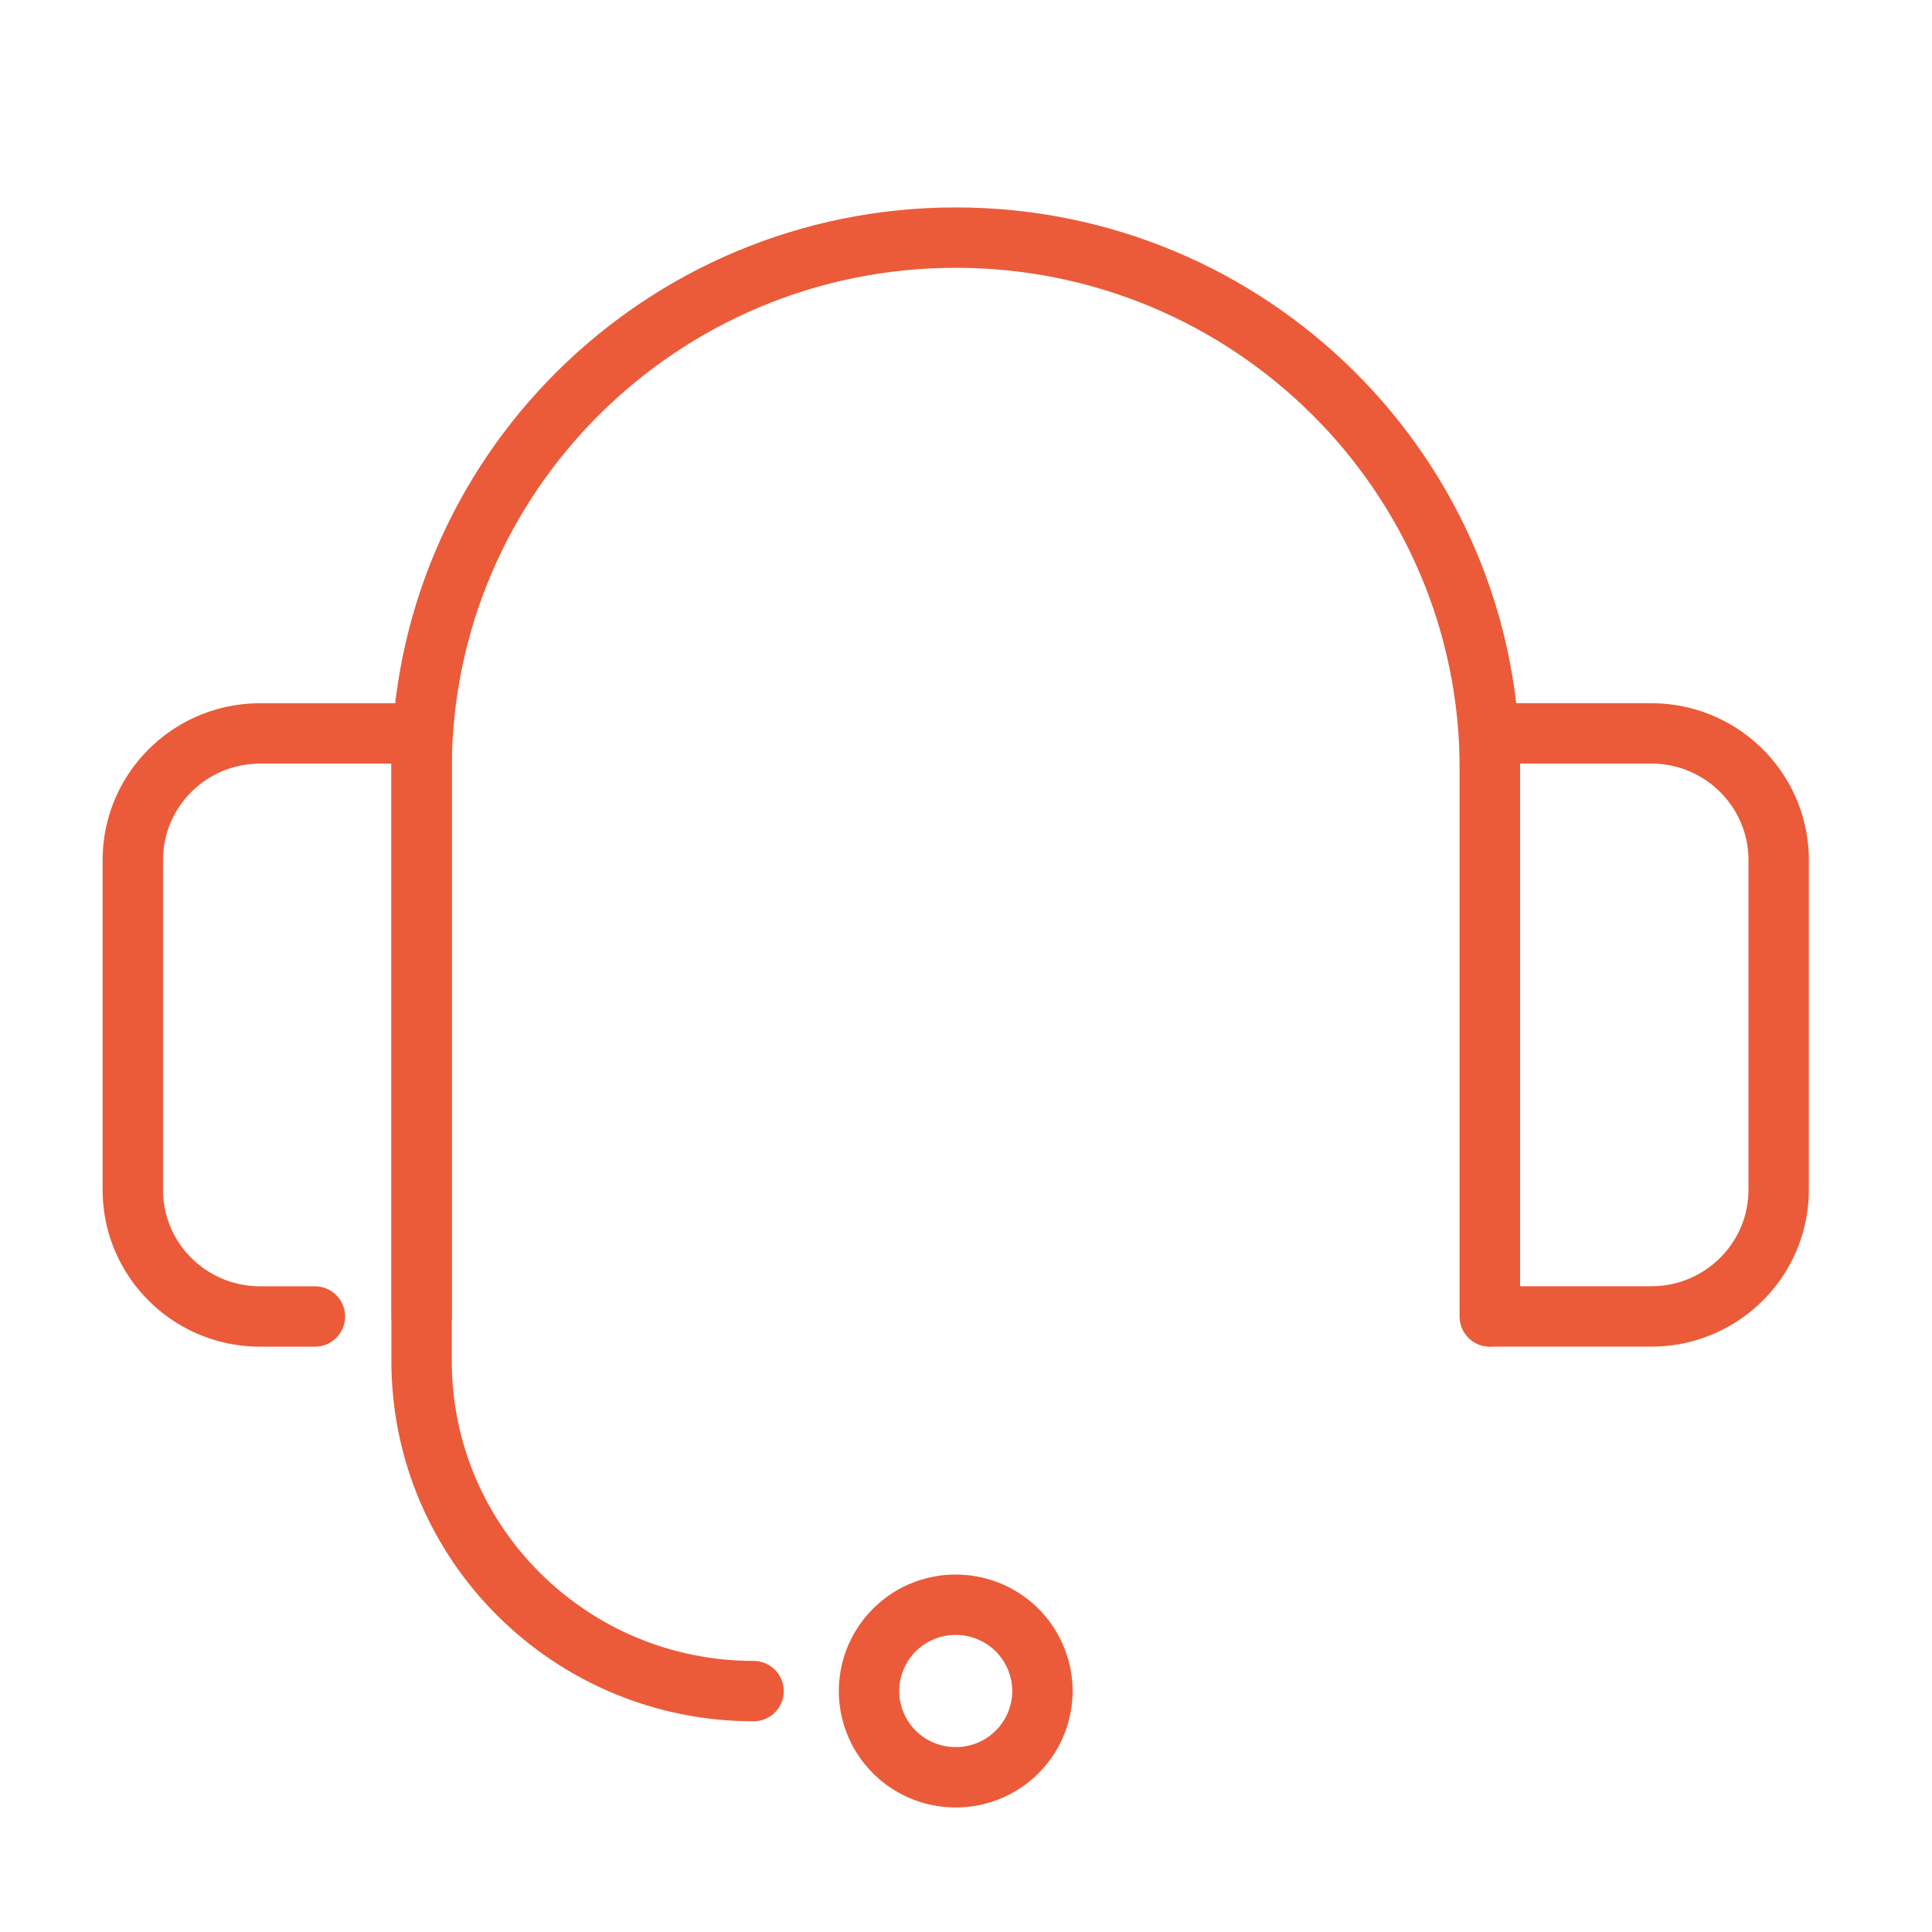 <svg width="64" height="64" viewBox="0 0 64 64" fill="none" xmlns="http://www.w3.org/2000/svg"><path d="M24.963 56.02c-6.074 0-10.998-4.898-10.998-10.939v-19.61c0-9.72 7.921-17.6 17.694-17.6s17.695 7.88 17.695 17.6v18.136" stroke="#EB5B39" stroke-width="2" stroke-linecap="round" stroke-linejoin="round"/><path d="M10.432 43.61H8.617c-2.329 0-4.217-1.878-4.217-4.194V28.49c0-2.316 1.888-4.194 4.217-4.194h5.35v19.312m35.386-19.313h5.35c2.327 0 4.217 1.88 4.217 4.194v10.925c0 2.314-1.89 4.194-4.216 4.194h-5.35V24.295zM31.66 58.874a2.864 2.864 0 01-2.873-2.857 2.864 2.864 0 012.872-2.857 2.864 2.864 0 012.873 2.857 2.864 2.864 0 01-2.873 2.857z" stroke="#EB5B39" stroke-width="2" stroke-linecap="round" stroke-linejoin="round"/></svg>